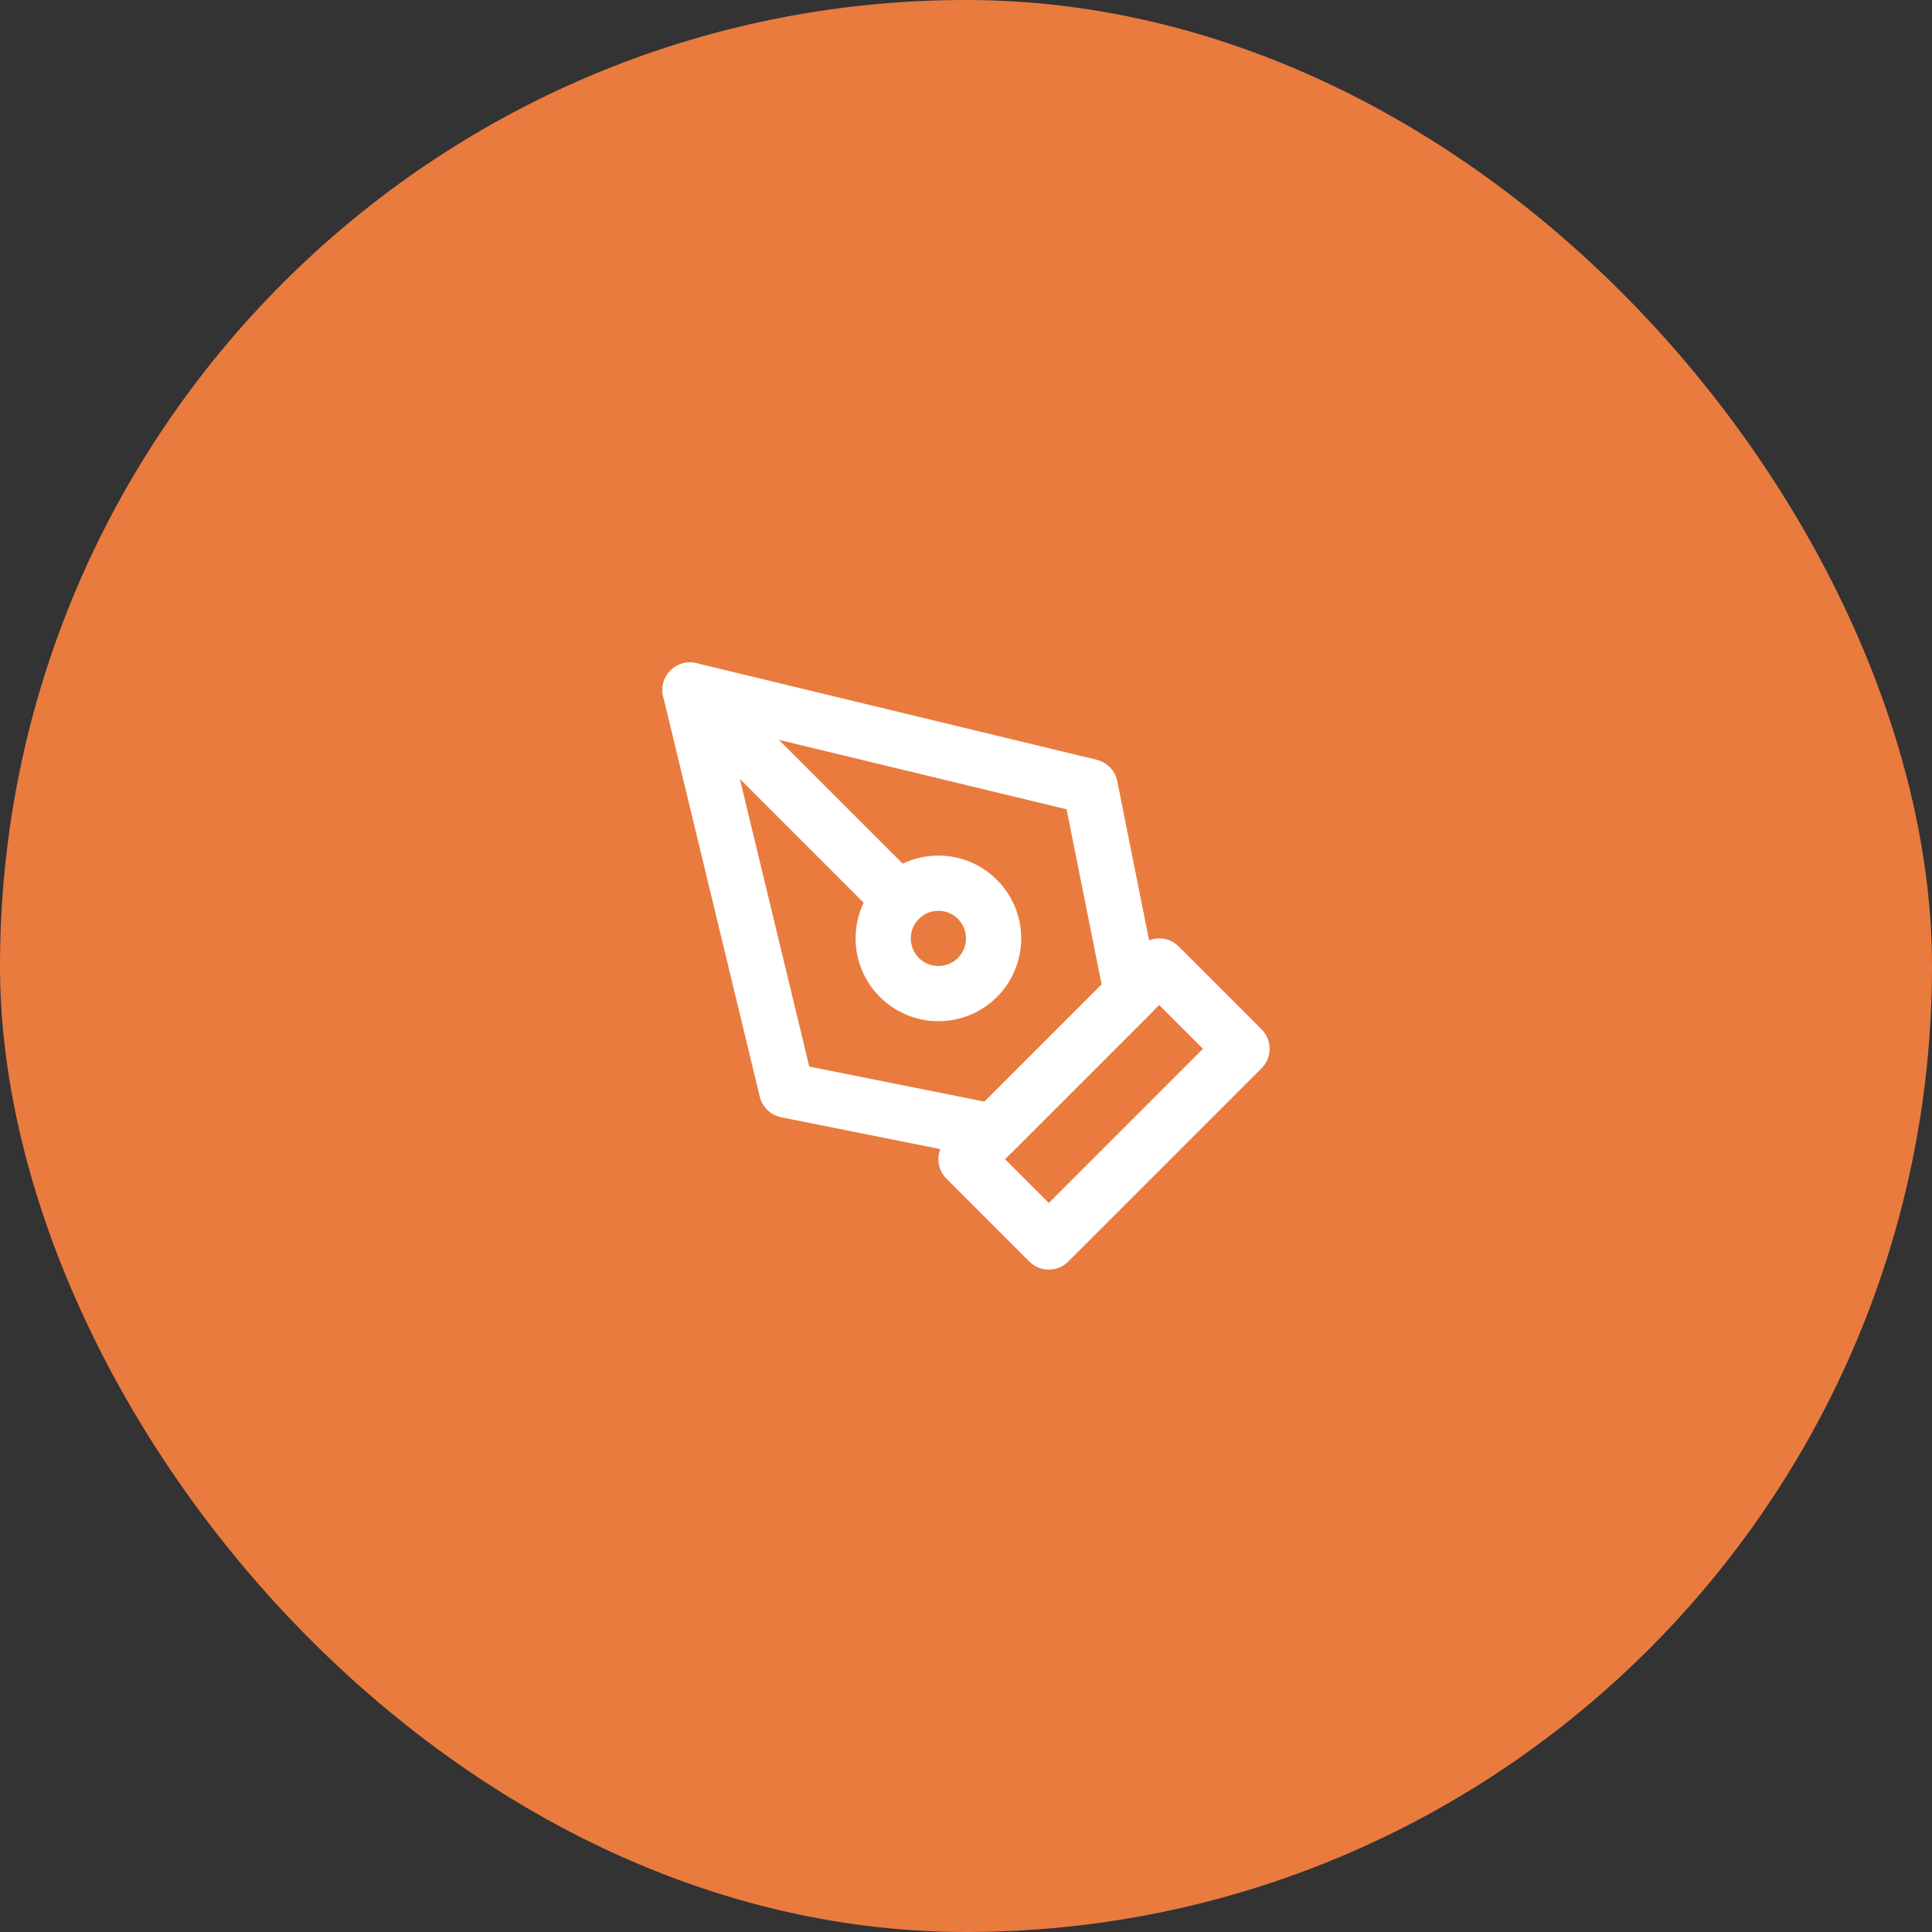 <svg width="70" height="70" viewBox="0 0 70 70" fill="none" xmlns="http://www.w3.org/2000/svg">
<rect x="0" y="0" width="70" height="70" fill="#333333" stroke="none"/>
<rect width="70" height="70" rx="35" fill="#E97B3F"/>
<path d="M35 42L42 35L45 38L38 45L35 42Z" stroke="white" stroke-width="2" stroke-linecap="round" stroke-linejoin="round"/>
<path d="M41 36L39.5 28.5L25 25L28.5 39.5L36 41L41 36Z" stroke="white" stroke-width="2" stroke-linecap="round" stroke-linejoin="round"/>
<path d="M25 25L32.586 32.586" stroke="white" stroke-width="2" stroke-linecap="round" stroke-linejoin="round"/>
<path d="M34 36C35.105 36 36 35.105 36 34C36 32.895 35.105 32 34 32C32.895 32 32 32.895 32 34C32 35.105 32.895 36 34 36Z" stroke="white" stroke-width="2" stroke-linecap="round" stroke-linejoin="round"/>
</svg>
